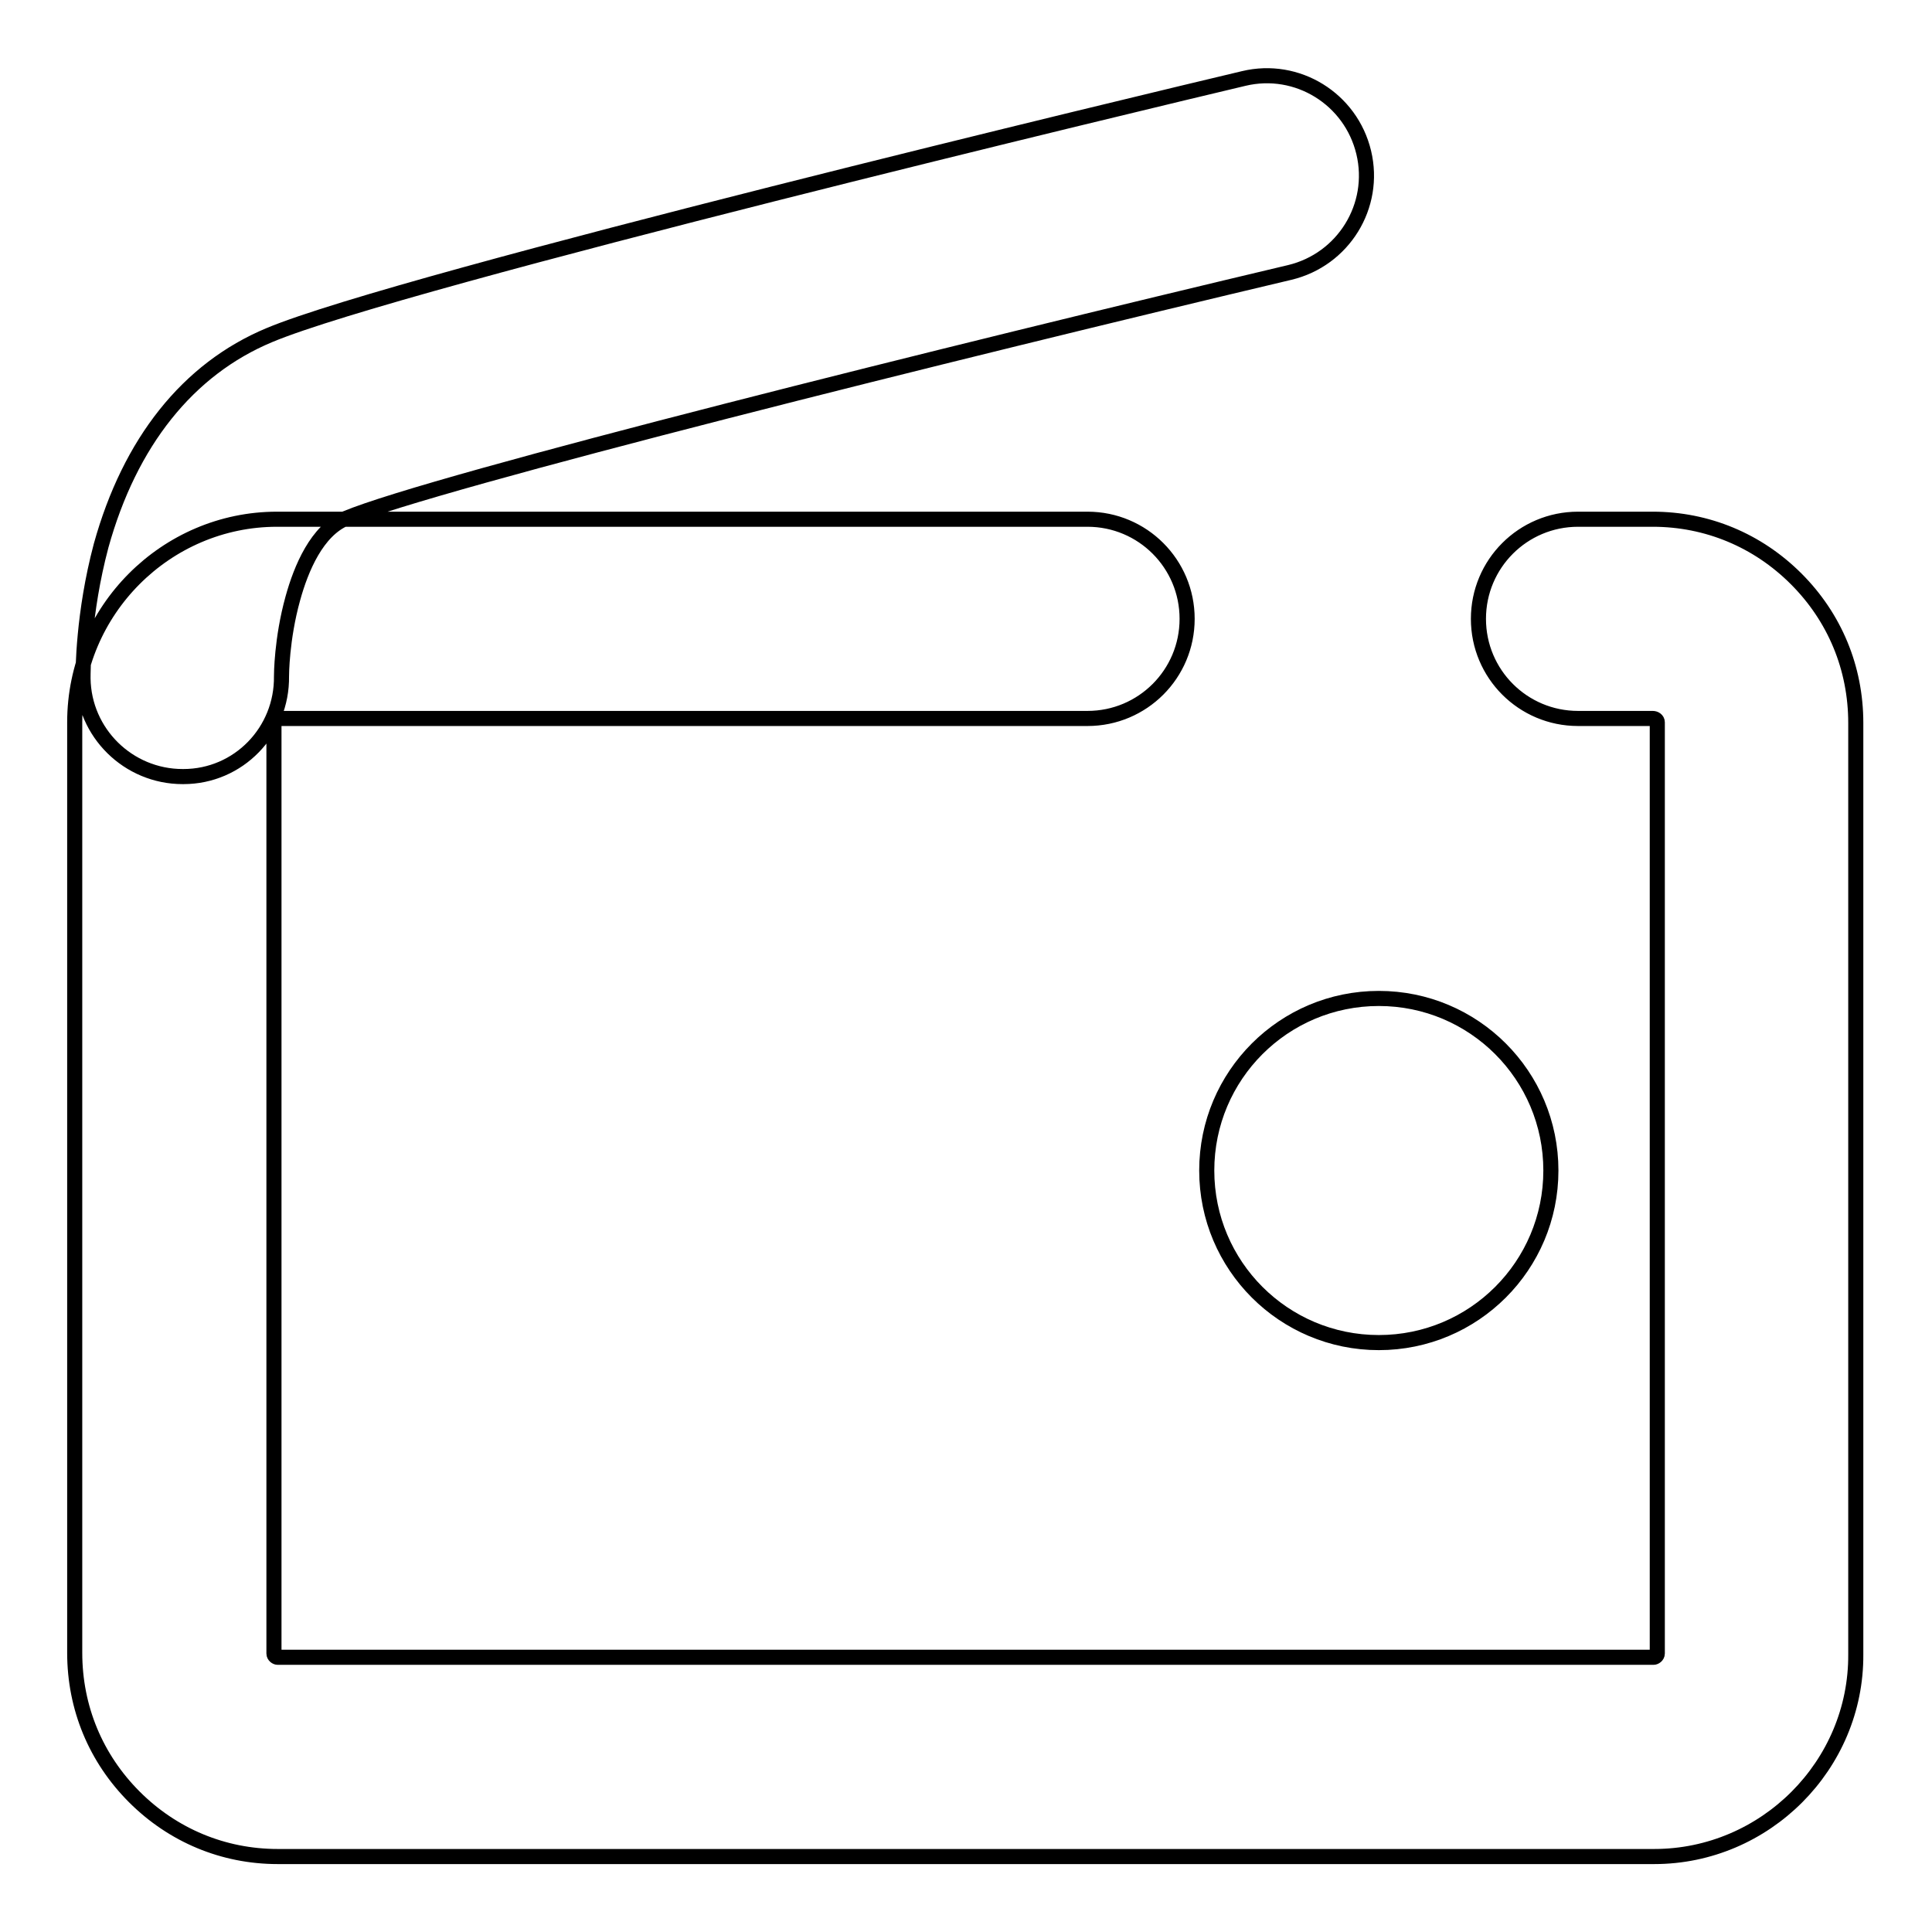 <?xml version="1.0" encoding="utf-8"?>
<!-- Svg Vector Icons : http://www.onlinewebfonts.com/icon -->
<!DOCTYPE svg PUBLIC "-//W3C//DTD SVG 1.1//EN" "http://www.w3.org/Graphics/SVG/1.1/DTD/svg11.dtd">
<svg version="1.1" xmlns="http://www.w3.org/2000/svg" xmlns:xlink="http://www.w3.org/1999/xlink" x="0px" y="0px" viewBox="0 0 256 256" enable-background="new 0 0 256 256" xml:space="preserve">
<g> <path stroke-width="2" fill-opacity="0" stroke="#000000"  d="M219.2,246H36.8c-7.2,0-13.9-2.8-19-7.9c-5.1-5.1-7.9-11.8-7.9-19.1V95.7c0-14.8,12.1-26.9,26.8-26.9h107.4 c7.3,0,13.2,5.9,13.2,13.2c0,7.3-5.9,13.2-13.2,13.2H36.8c-0.3,0-0.5,0.2-0.5,0.5v123.4c0,0.3,0.3,0.5,0.5,0.5h182.3 c0.2,0,0.5-0.2,0.5-0.5V95.7c0-0.3-0.3-0.5-0.6-0.5h-9.9c-7.3,0-13.2-5.9-13.2-13.2c0-7.3,5.9-13.2,13.2-13.2h9.9 c7.2,0,13.9,2.8,19,7.9c5.1,5.1,7.9,11.8,7.9,19.1v123.4C246,233.9,233.9,246,219.2,246z M24.2,102.9c-7.2,0-13.1-5.8-13.2-13 c0-0.9,0-8.6,2.4-17.6c3.8-13.7,11.5-23.4,22.3-27.9c17.4-7.3,117.7-31.3,129.1-34c7.1-1.7,14.2,2.7,15.9,9.8 c1.7,7.1-2.7,14.2-9.8,15.9C127,46.5,57.5,63.8,45.8,68.7c-3.8,1.6-5.9,6.6-7,10.6c-1.5,5.4-1.5,10.2-1.5,10.3 c0.1,7.3-5.7,13.3-13,13.3C24.3,102.9,24.2,102.9,24.2,102.9z M159.9,155.1c0,12.6,10.2,22.8,22.8,22.8c12.6,0,22.8-10.2,22.8-22.8 c0-12.6-10.2-22.8-22.8-22.8C170.1,132.3,159.9,142.5,159.9,155.1z"/></g>
</svg>